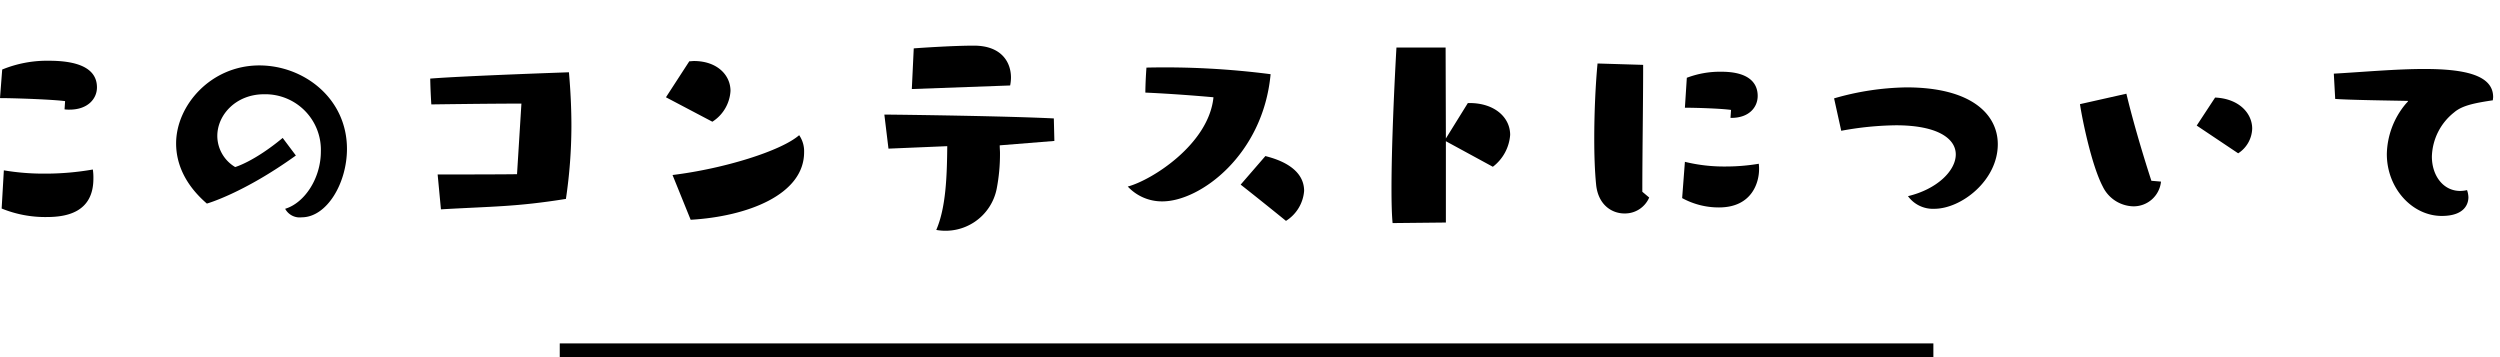 <svg xmlns="http://www.w3.org/2000/svg" width="364" height="52" viewBox="0 0 364 52">
  <g id="menu">
    <g>
      <rect x="81.5" y="50" width="200" height="2"/>
      <g>
        <path d="M9.478,14.724C7.679,14.483,2.159,14.283,0,14.283L.32,10.124A17.222,17.222,0,0,1,7.159,8.845c3.919,0,6.958.959,6.958,3.879,0,1.64-1.319,3.239-3.999,3.239a4.346,4.346,0,0,1-.72-.04ZM.56,24.802a34.852,34.852,0,0,0,5.919.479,40.512,40.512,0,0,0,7.039-.6,7.752,7.752,0,0,1,.08,1.319c0,5-4.04,5.6-6.799,5.6A16.776,16.776,0,0,1,.24,30.36Z"/>
        <path d="M43.079,22.642c-7.679,5.52-12.958,6.999-12.958,6.999-3.2-2.76-4.479-5.839-4.479-8.759,0-5.519,5.04-11.357,12.118-11.357,6.439,0,12.758,4.759,12.758,12.157,0,4.96-2.919,9.959-6.599,9.959A2.392,2.392,0,0,1,41.519,30.4c2.8-.84,5.199-4.399,5.199-8.358a8.091,8.091,0,0,0-8.279-8.318c-4.039,0-6.799,2.959-6.799,6.079a5.303,5.303,0,0,0,2.6,4.519s2.72-.76,6.919-4.239Z"/>
        <path d="M75.919,15.083c-4.799,0-13.118.12-13.118.12s-.12-1.72-.16-3.76c5-.399,20.197-.919,20.197-.919.24,2.759.36,5.318.36,7.838a72.893,72.893,0,0,1-.8,10.599c-7.239,1.16-10.598,1.08-18.197,1.52l-.48-5.079c2.239,0,9.318,0,11.558-.04Z"/>
        <path d="M96.962,14.163l3.399-5.239c.24,0,.48-.039.68-.039,3.319,0,5.319,1.999,5.319,4.358a5.707,5.707,0,0,1-2.64,4.479Zm.959,11.318c7.519-.92,15.837-3.52,18.437-5.799a4.105,4.105,0,0,1,.72,2.479c0,6.199-8.278,9.358-16.517,9.838Z"/>
        <path d="M145.559,21.162c0,.4.04.76.04,1.16a26.626,26.626,0,0,1-.48,5.159,7.598,7.598,0,0,1-8.798,5.999c1.4-3.24,1.56-7.759,1.6-12.198l-8.559.36-.6-4.96c4.559.04,18.317.24,24.676.561l.08,3.279Zm-12.798-8.198.28-5.919c1-.08,5.759-.4,8.758-.4,4.08,0,5.399,2.479,5.399,4.64a6.003,6.003,0,0,1-.12,1.159Z"/>
        <path d="M176.681,14.163c-5.759-.52-9.918-.68-9.918-.68s0-1.439.16-3.64a119.513,119.513,0,0,1,18.077.96c-1.08,11.719-10.238,18.518-15.757,18.518a6.785,6.785,0,0,1-5.039-2.16C167.683,26.241,176.001,21.002,176.681,14.163Zm7.559,8.559c1.2.32,5.639,1.44,5.639,5.079a5.67,5.67,0,0,1-2.64,4.359c-4.04-3.279-6.599-5.279-6.599-5.279Z"/>
        <path d="M202.762,32.48c-.12-1.24-.16-3-.16-5.039,0-6.119.4-14.878.72-20.517h7.159L210.52,20.162l3.2-5.159h.24c3.64,0,5.919,2.08,5.919,4.64a6.421,6.421,0,0,1-2.52,4.639L210.52,20.562V32.4Z"/>
        <path d="M240.122,28.761a3.835,3.835,0,0,1-3.6,2.319c-1.879,0-3.799-1.279-4.119-4.119-.2-1.959-.28-4.319-.28-6.759,0-3.959.2-8.078.48-10.958l6.639.2c0,5.839-.12,12.598-.12,18.477Zm5.199-5.199a23.96,23.96,0,0,0,5.919.681,29.17,29.17,0,0,0,4.839-.4,5.899,5.899,0,0,1,.04.84c0,1.72-.92,5.52-5.839,5.52a11.103,11.103,0,0,1-5.359-1.36ZM251.96,17.163l.08-1.16c-1.44-.2-4.999-.319-6.719-.319l.28-4.359a13.597,13.597,0,0,1,5.039-.88c4.04,0,5.279,1.68,5.279,3.52,0,1.64-1.24,3.199-3.839,3.199Z"/>
        <path d="M267.043,14.323a39.687,39.687,0,0,1,10.518-1.6c9.639,0,13.318,4.039,13.318,8.278,0,5.279-5.319,9.398-9.238,9.398a4.479,4.479,0,0,1-3.839-1.84c4.199-.999,6.959-3.679,6.959-6.078,0-2.24-2.52-4.239-8.719-4.239a46.219,46.219,0,0,0-7.958.8Z"/>
        <path d="M314.642,26.441a4.003,4.003,0,0,1-4.04,3.6,5.079,5.079,0,0,1-4.439-2.88c-1.6-3.039-2.959-9.599-3.32-11.998l6.759-1.52c.72,3.039,2.04,7.759,3.639,12.678Zm5.199-8.159,2.679-4.079c3.52.16,5.399,2.32,5.399,4.52a4.434,4.434,0,0,1-2.04,3.6Z"/>
        <path d="M339.803,10.724c4.239-.239,9.039-.68,13.158-.68,5.639,0,10.039.8,10.039,4.079,0,.16-.04.32-.04.48-2.68.399-4.479.76-5.639,1.76a8.484,8.484,0,0,0-3.239,6.438c0,2.76,1.64,4.999,4.119,4.999a4.533,4.533,0,0,0,1-.12,3.42,3.42,0,0,1,.2,1.04c0,.84-.44,2.72-3.879,2.72-4.319,0-7.999-4.039-7.999-8.998a11.725,11.725,0,0,1,2.72-7.279c.2-.24.36-.359.36-.439,0-.04-.08-.04-.4-.04-1.76-.04-8.119-.12-10.198-.28Z"/>
      </g>
    </g>
  </g>
</svg>
